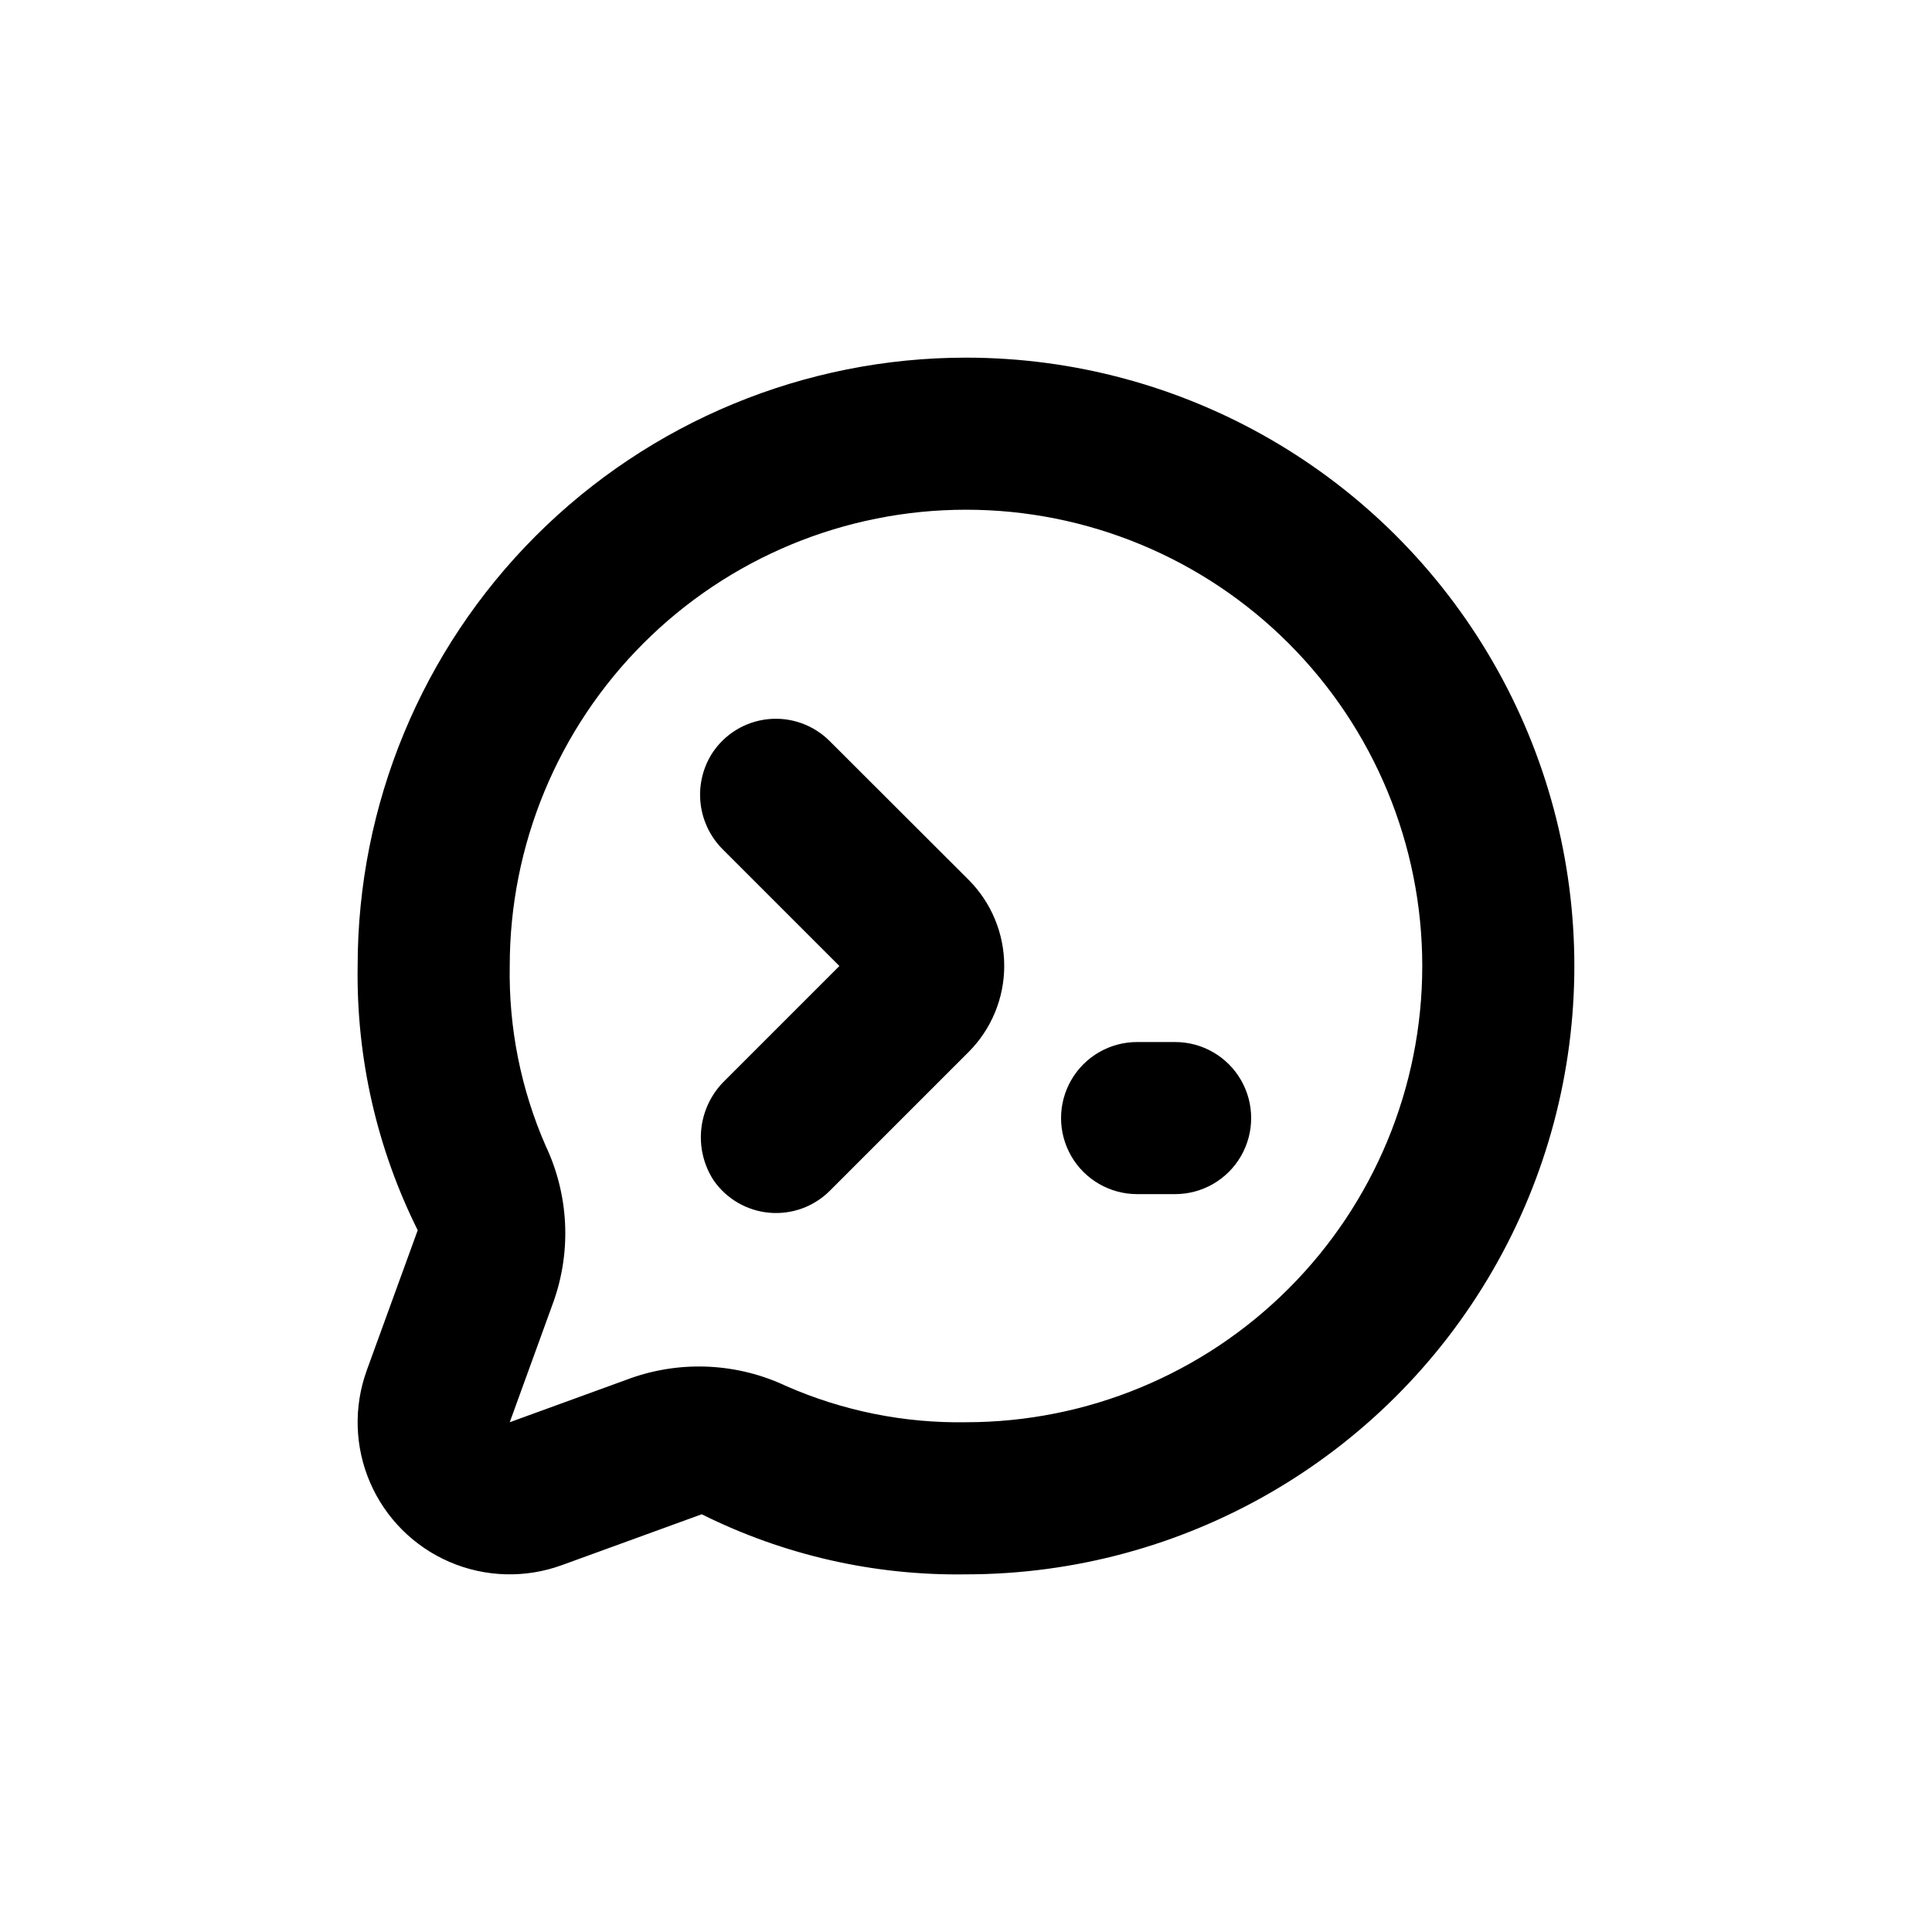 <?xml version="1.0" encoding="UTF-8"?>
<!-- Uploaded to: SVG Repo, www.svgrepo.com, Generator: SVG Repo Mixer Tools -->
<svg fill="#000000" width="800px" height="800px" version="1.1" viewBox="144 144 512 512" xmlns="http://www.w3.org/2000/svg">
 <g>
  <path d="m455.42 420.15h-10.078c-7.199 0-13.852 3.84-17.449 10.074-3.602 6.234-3.602 13.918 0 20.152 3.598 6.234 10.25 10.078 17.449 10.078h10.078c7.199 0 13.852-3.844 17.453-10.078 3.598-6.234 3.598-13.918 0-20.152-3.602-6.234-10.254-10.074-17.453-10.074z"/>
  <path d="m400 238.78c-42.758 0-83.766 16.984-114 47.219s-47.219 71.242-47.219 114c-0.375 24.281 5.082 48.297 15.918 70.027l-13.504 37.129 0.004 0.004c-3.508 9.66-3.195 20.293 0.879 29.727 4.074 9.438 11.598 16.961 21.031 21.031 9.434 4.074 20.07 4.387 29.73 0.883l37.129-13.504c21.734 10.836 45.75 16.297 70.031 15.922 57.598 0 110.82-30.73 139.62-80.609 28.801-49.883 28.801-111.34 0-161.22-28.797-49.883-82.02-80.609-139.62-80.609zm0 282.13c-16.375 0.27-32.613-2.996-47.613-9.574-12.871-6.086-27.617-6.863-41.059-2.164l-32.242 11.738 11.688-32.195c4.695-13.441 3.918-28.188-2.168-41.059-6.566-15.02-9.812-31.273-9.52-47.66 0-32.07 12.738-62.824 35.414-85.5s53.43-35.414 85.5-35.414c32.066 0 62.82 12.738 85.496 35.414 22.676 22.676 35.418 53.43 35.418 85.5 0 32.066-12.742 62.82-35.418 85.496-22.676 22.676-53.43 35.418-85.496 35.418z"/>
  <path d="m363.88 340.4c-4.301-4.312-10.32-6.449-16.375-5.812-6.055 0.633-11.5 3.977-14.809 9.086-2.512 3.965-3.578 8.672-3.027 13.332 0.551 4.66 2.684 8.988 6.047 12.262l30.73 30.73-30.23 30.23h0.004c-3.527 3.371-5.773 7.867-6.344 12.715-0.57 4.844 0.57 9.738 3.223 13.836 3.402 4.918 8.812 8.07 14.766 8.605 5.957 0.535 11.844-1.602 16.066-5.836l36.727-36.727c6.066-6.055 9.473-14.277 9.473-22.848 0-8.57-3.406-16.789-9.473-22.848z"/>
 </g>
</svg>